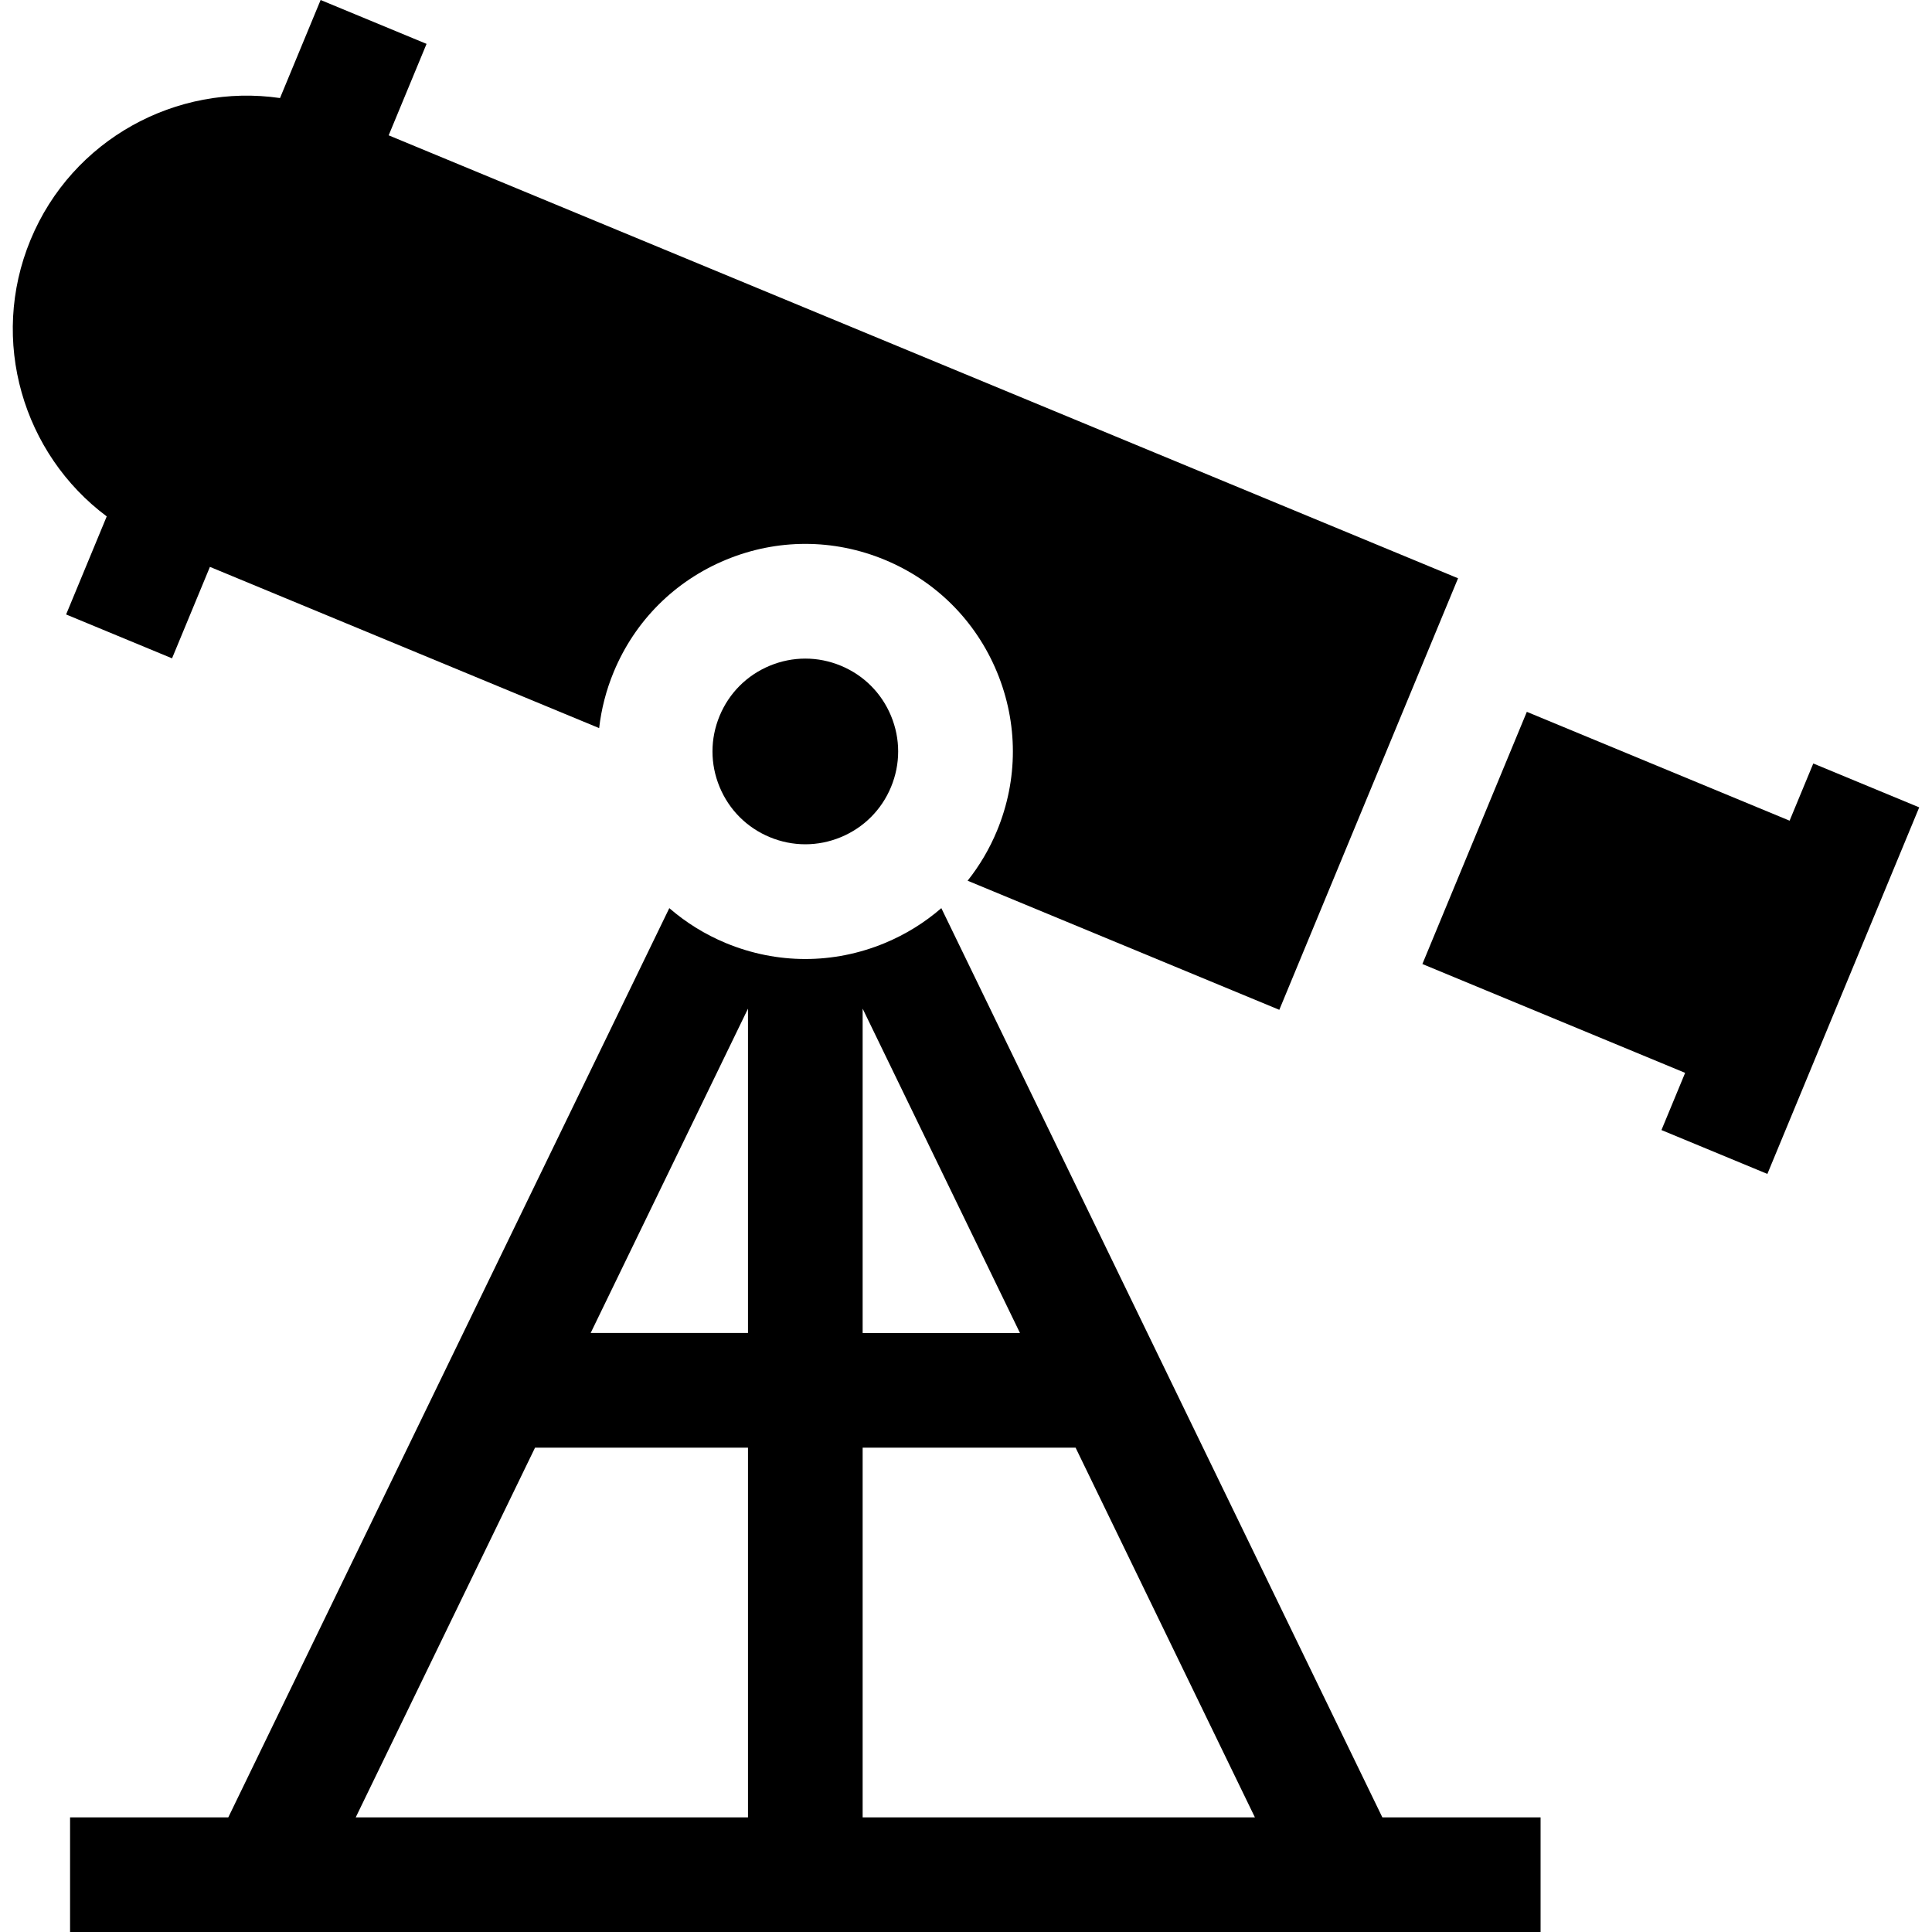 <?xml version="1.0" encoding="iso-8859-1"?>
<!-- Uploaded to: SVG Repo, www.svgrepo.com, Generator: SVG Repo Mixer Tools -->
<svg fill="#000000" height="800px" width="800px" version="1.1" id="Layer_1" xmlns="http://www.w3.org/2000/svg" xmlns:xlink="http://www.w3.org/1999/xlink" 
	 viewBox="0 0 512 512" xml:space="preserve">
<g>
	<g>
		<polygon points="480.54,202.332 474.262,217.489 404.627,188.646 376.946,255.477 446.579,284.32 440.302,299.477 
			468.373,311.104 474.651,295.948 488.493,262.532 508.611,213.961 		"/>
	</g>
</g>
<g>
	<g>
		<path d="M103.003,35.865l10.039-24.237L84.97,0L74.207,25.985C46.843,22.001,19.154,36.859,8.1,63.547
			c-11.054,26.688-1.982,56.772,20.185,73.305l-0.724,1.749l-10.039,24.237l28.072,11.627l10.039-24.237l103.148,42.726
			c0.578-5.041,1.851-10.033,3.847-14.851c5.619-13.567,16.185-24.133,29.752-29.753c13.567-5.619,28.51-5.62,42.076,0
			c13.567,5.619,24.133,16.185,29.753,29.751c5.619,13.568,5.619,28.51,0,42.076c-1.995,4.818-4.625,9.247-7.781,13.221
			l82.601,34.215l47.372-114.363L103.003,35.865z"/>
	</g>
</g>
<g>
	<g>
		<path d="M366.334,481.615L249.463,240.667c-4.414,3.824-9.453,6.965-15.006,9.265c-6.783,2.81-13.912,4.214-21.039,4.214
			c-7.128,0-14.254-1.405-21.038-4.215c-5.553-2.3-10.592-5.441-15.007-9.264L60.503,481.615H18.569V512h389.699v-30.385H366.334z
			 M198.225,481.617H94.273l47.52-97.972h56.432V481.617z M198.225,353.259h-41.695l41.695-85.96V353.259z M228.61,267.3
			l41.695,85.96H228.61V267.3z M228.61,481.617v-0.001v-97.971h56.432l47.52,97.972H228.61z"/>
	</g>
</g>
<g>
	<g>
		<path d="M236.137,189.73c-2.514-6.069-7.241-10.795-13.309-13.308c-3.034-1.257-6.223-1.886-9.411-1.886
			c-3.187,0-6.376,0.629-9.41,1.885c-6.069,2.514-10.795,7.241-13.308,13.309c-2.514,6.068-2.514,12.752,0,18.821
			c2.514,6.069,7.241,10.796,13.309,13.309c6.069,2.515,12.753,2.514,18.821,0c6.069-2.514,10.795-7.241,13.308-13.309
			C238.651,202.482,238.651,195.799,236.137,189.73z"/>
	</g>
</g>
</svg>